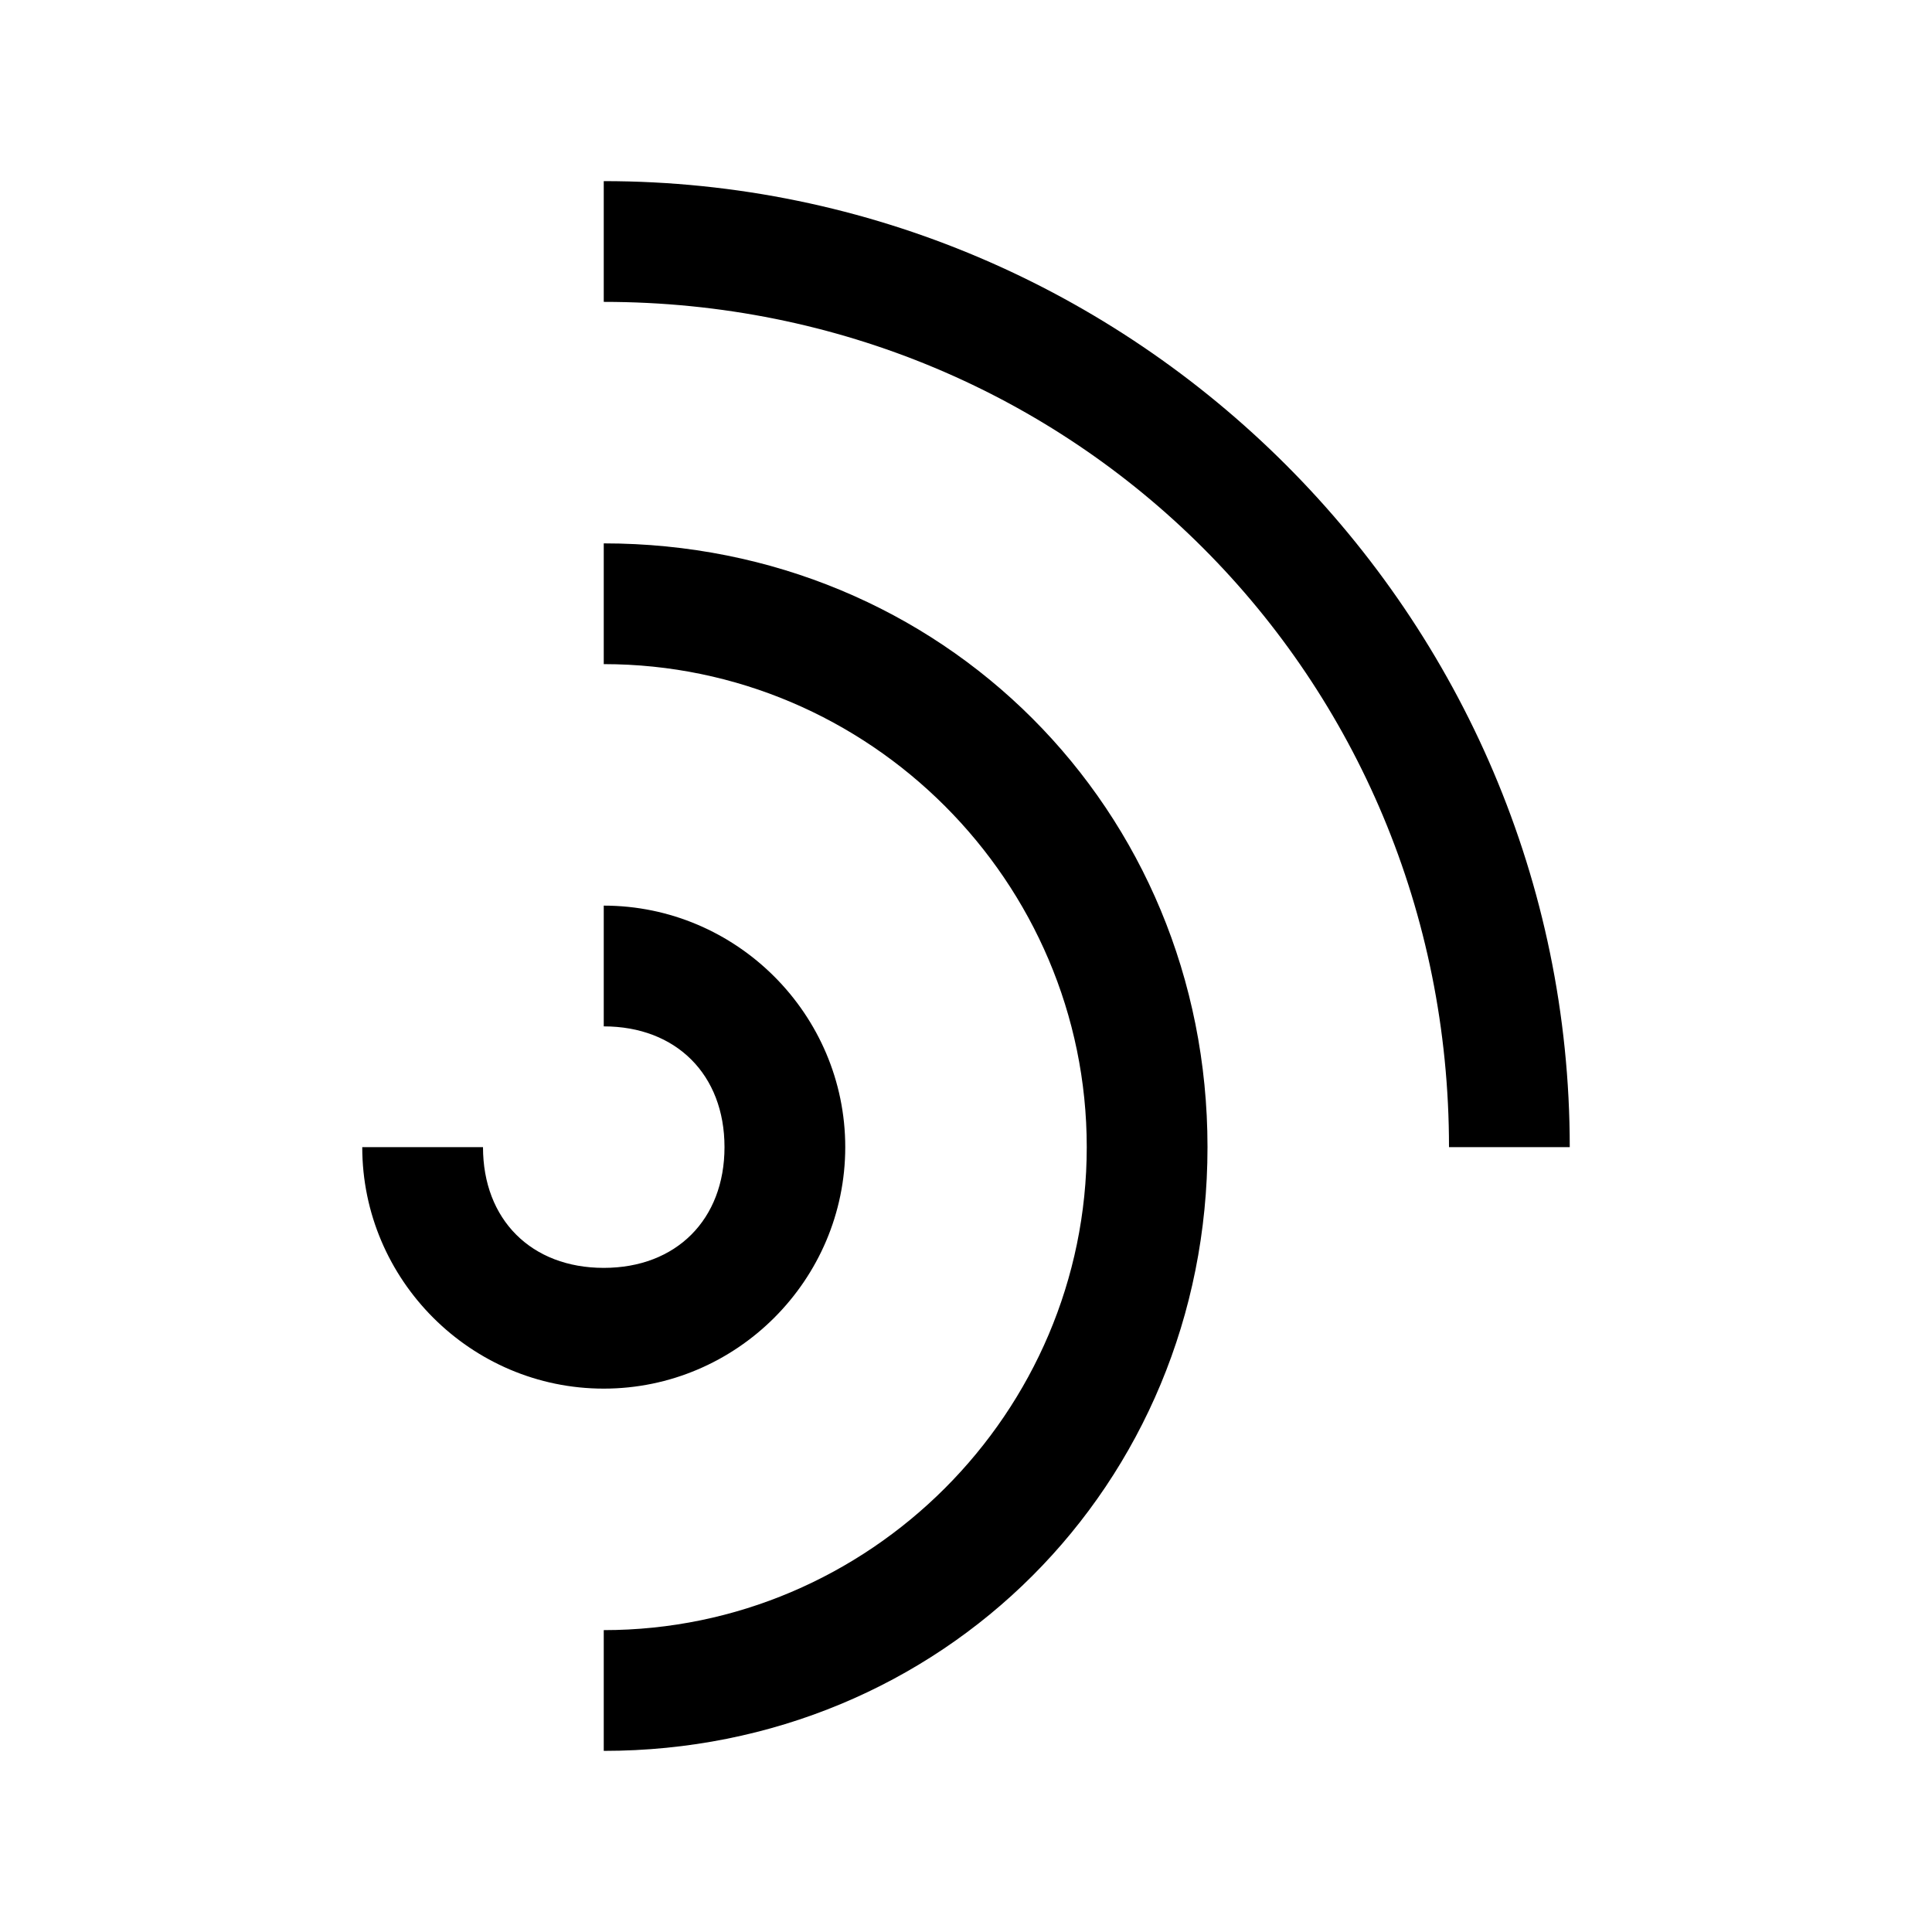 <svg xmlns="http://www.w3.org/2000/svg" style="enable-background:new 0 0 16 16" viewBox="0 0 16 16"><path d="M7,9.5c0,1.1-0.9,2-2,2s-2-0.9-2-2h1c0,0.6,0.4,1,1,1s1-0.4,1-1s-0.4-1-1-1v-1C6.1,7.5,7,8.4,7,9.5z M5,4.5v1	c2.2,0,4,1.8,4,4s-1.8,4-4,4v1c2.8,0,5-2.2,5-5S7.8,4.5,5,4.5z M12,9.5h1c0-4.4-3.6-8-8-8v1C8.9,2.5,12,5.6,12,9.5z"/></svg>